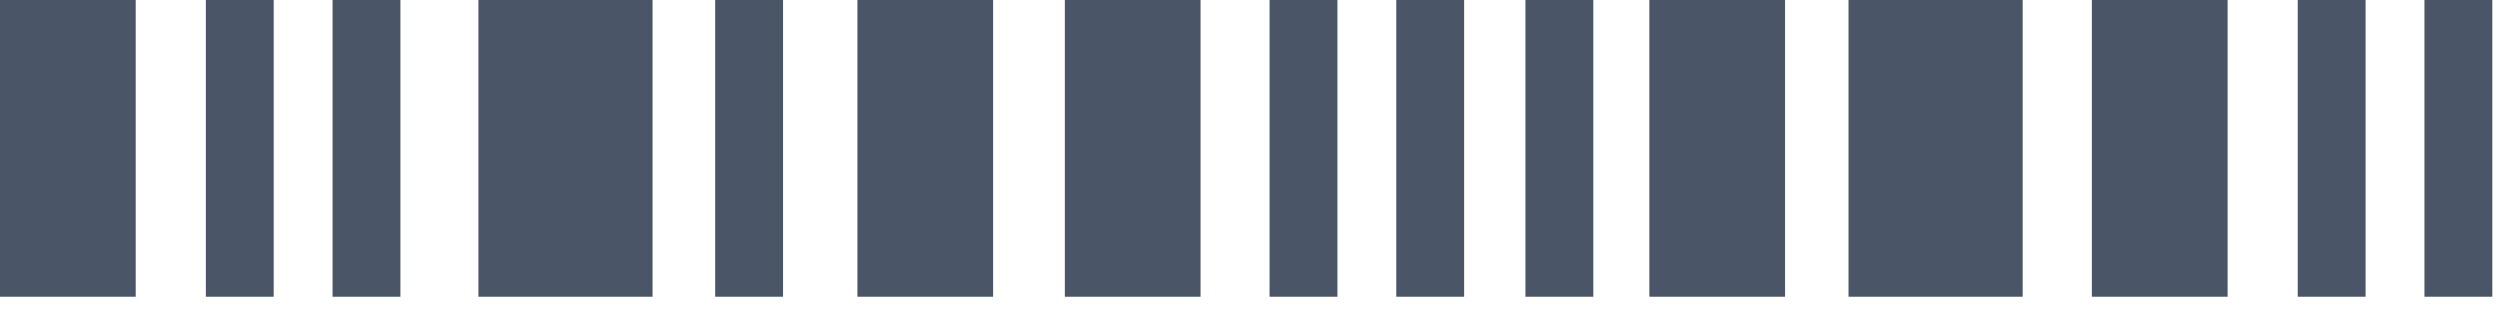 <?xml version="1.0" encoding="UTF-8"?>
<svg width="110px" height="14px" viewBox="0 0 110 14" version="1.1" xmlns="http://www.w3.org/2000/svg" xmlns:xlink="http://www.w3.org/1999/xlink">
    <title>Group 16</title>
    <g id="DESKTOP" stroke="none" stroke-width="1" fill="none" fill-rule="evenodd">
        <g id="VP_160622_00_03" transform="translate(-333, -466)" fill="#4A5568">
            <g id="Group-43" transform="translate(-10, 0)">
                <g id="Group-7" transform="translate(0, 129)">
                    <g id="Group-21" transform="translate(0, 176)">
                        <g id="Group-9" transform="translate(0, 56)">
                            <g id="Group-77" transform="translate(151, 0)">
                                <g id="Group-19" transform="translate(8, 13)">
                                    <g id="Group-74" transform="translate(181, 29)">
                                        <g id="Group-16" transform="translate(3, 63)">
                                            <polygon id="Fill-1" points="81.335 13.056 88.997 13.056 88.997 0 81.335 0"></polygon>
                                            <polygon id="Fill-2" points="21.05 13.056 28.712 13.056 28.712 0 21.05 0"></polygon>
                                            <polygon id="Fill-3" points="72.572 13.056 78.543 13.056 78.543 0 72.572 0"></polygon>
                                            <polygon id="Fill-4" points="37.726 13.056 43.697 13.056 43.697 0 37.726 0"></polygon>
                                            <polygon id="Fill-5" points="0 13.056 5.971 13.056 5.971 0 0 0"></polygon>
                                            <polygon id="Fill-6" points="46.853 13.056 52.824 13.056 52.824 0 46.853 0"></polygon>
                                            <polygon id="Fill-7" points="67.12 13.056 70.106 13.056 70.106 0 67.12 0"></polygon>
                                            <polygon id="Fill-8" points="61.436 13.056 64.422 13.056 64.422 0 61.436 0"></polygon>
                                            <polygon id="Fill-9" points="55.861 13.056 58.847 13.056 58.847 0 55.861 0"></polygon>
                                            <polygon id="Fill-10" points="14.633 13.056 17.618 13.056 17.618 0 14.633 0"></polygon>
                                            <polygon id="Fill-11" points="9.057 13.056 12.042 13.056 12.042 0 9.057 0"></polygon>
                                            <polygon id="Fill-12" points="92.042 13.056 98.015 13.056 98.015 0 92.042 0"></polygon>
                                            <polygon id="Fill-13" points="106.676 13.056 109.662 13.056 109.662 0 106.676 0"></polygon>
                                            <polygon id="Fill-14" points="101.1 13.056 104.086 13.056 104.086 0 101.1 0"></polygon>
                                            <polygon id="Fill-15" points="31.468 13.056 34.454 13.056 34.454 0 31.468 0"></polygon>
                                        </g>
                                    </g>
                                </g>
                            </g>
                        </g>
                    </g>
                </g>
            </g>
        </g>
    </g>
</svg>
